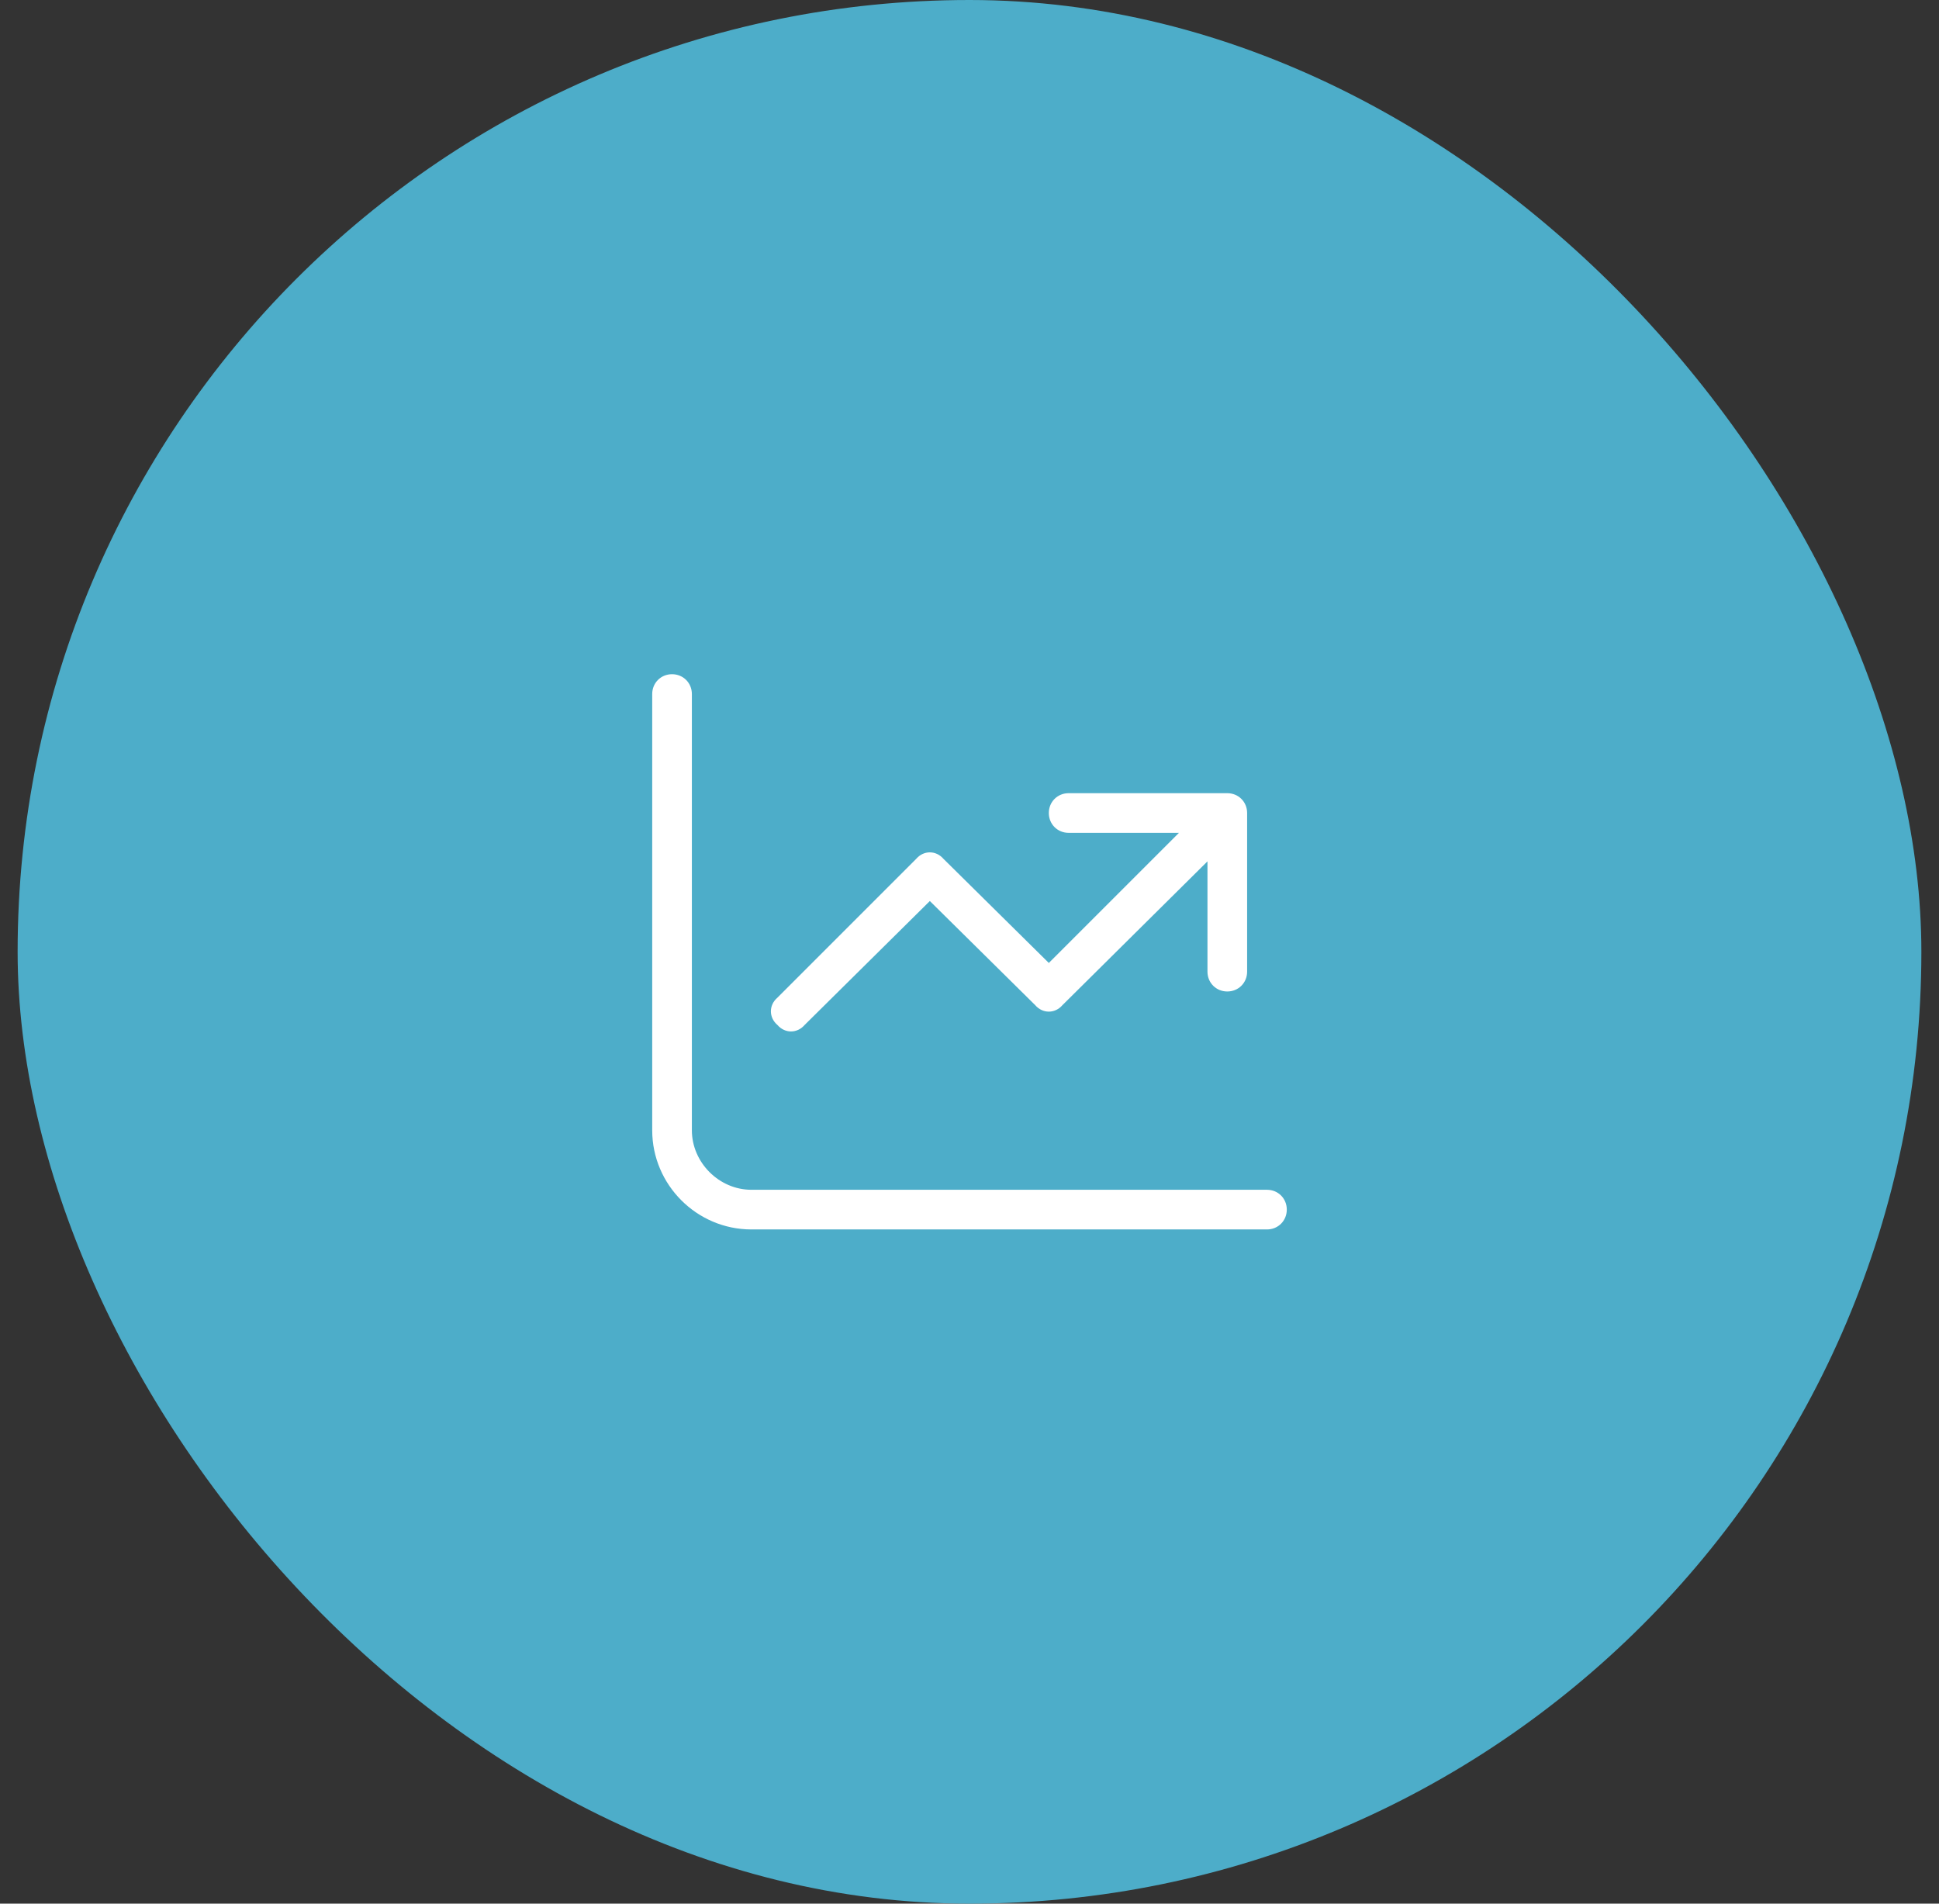 <?xml version="1.0" encoding="UTF-8"?> <svg xmlns="http://www.w3.org/2000/svg" width="55" height="54" viewBox="0 0 55 54" fill="none"><rect x="0" y="0" width="55" height="54" fill="#333333" stroke="none"/><rect x="0.5" width="54" height="54" rx="27" fill="#4DADC9"></rect><g clip-path="url(#clip0_2479_14617)"><path d="M35.938 33.75H21.312C20.398 33.75 19.625 32.977 19.625 32.062V19.688C19.625 19.371 19.379 19.125 19.062 19.125C18.746 19.125 18.5 19.371 18.5 19.688V32.062C18.5 33.609 19.766 34.875 21.312 34.875H35.938C36.254 34.875 36.5 34.629 36.5 34.312C36.5 33.996 36.254 33.75 35.938 33.75ZM22.824 29.074L26.375 25.559L29.363 28.512C29.574 28.758 29.926 28.758 30.137 28.512L34.25 24.434V27.562C34.25 27.879 34.496 28.125 34.812 28.125C35.129 28.125 35.375 27.879 35.375 27.562V23.062C35.375 22.746 35.129 22.5 34.812 22.5H30.312C29.996 22.5 29.75 22.746 29.75 23.062C29.75 23.379 29.996 23.625 30.312 23.625H33.441L29.75 27.316L26.762 24.363C26.551 24.117 26.199 24.117 25.988 24.363L22.051 28.301C21.805 28.512 21.805 28.863 22.051 29.074C22.262 29.32 22.613 29.32 22.824 29.074Z" fill="white"></path></g><defs><clipPath id="clip0_2479_14617"><rect width="18" height="18" fill="white" transform="translate(18.5 18)"></rect></clipPath></defs></svg> 